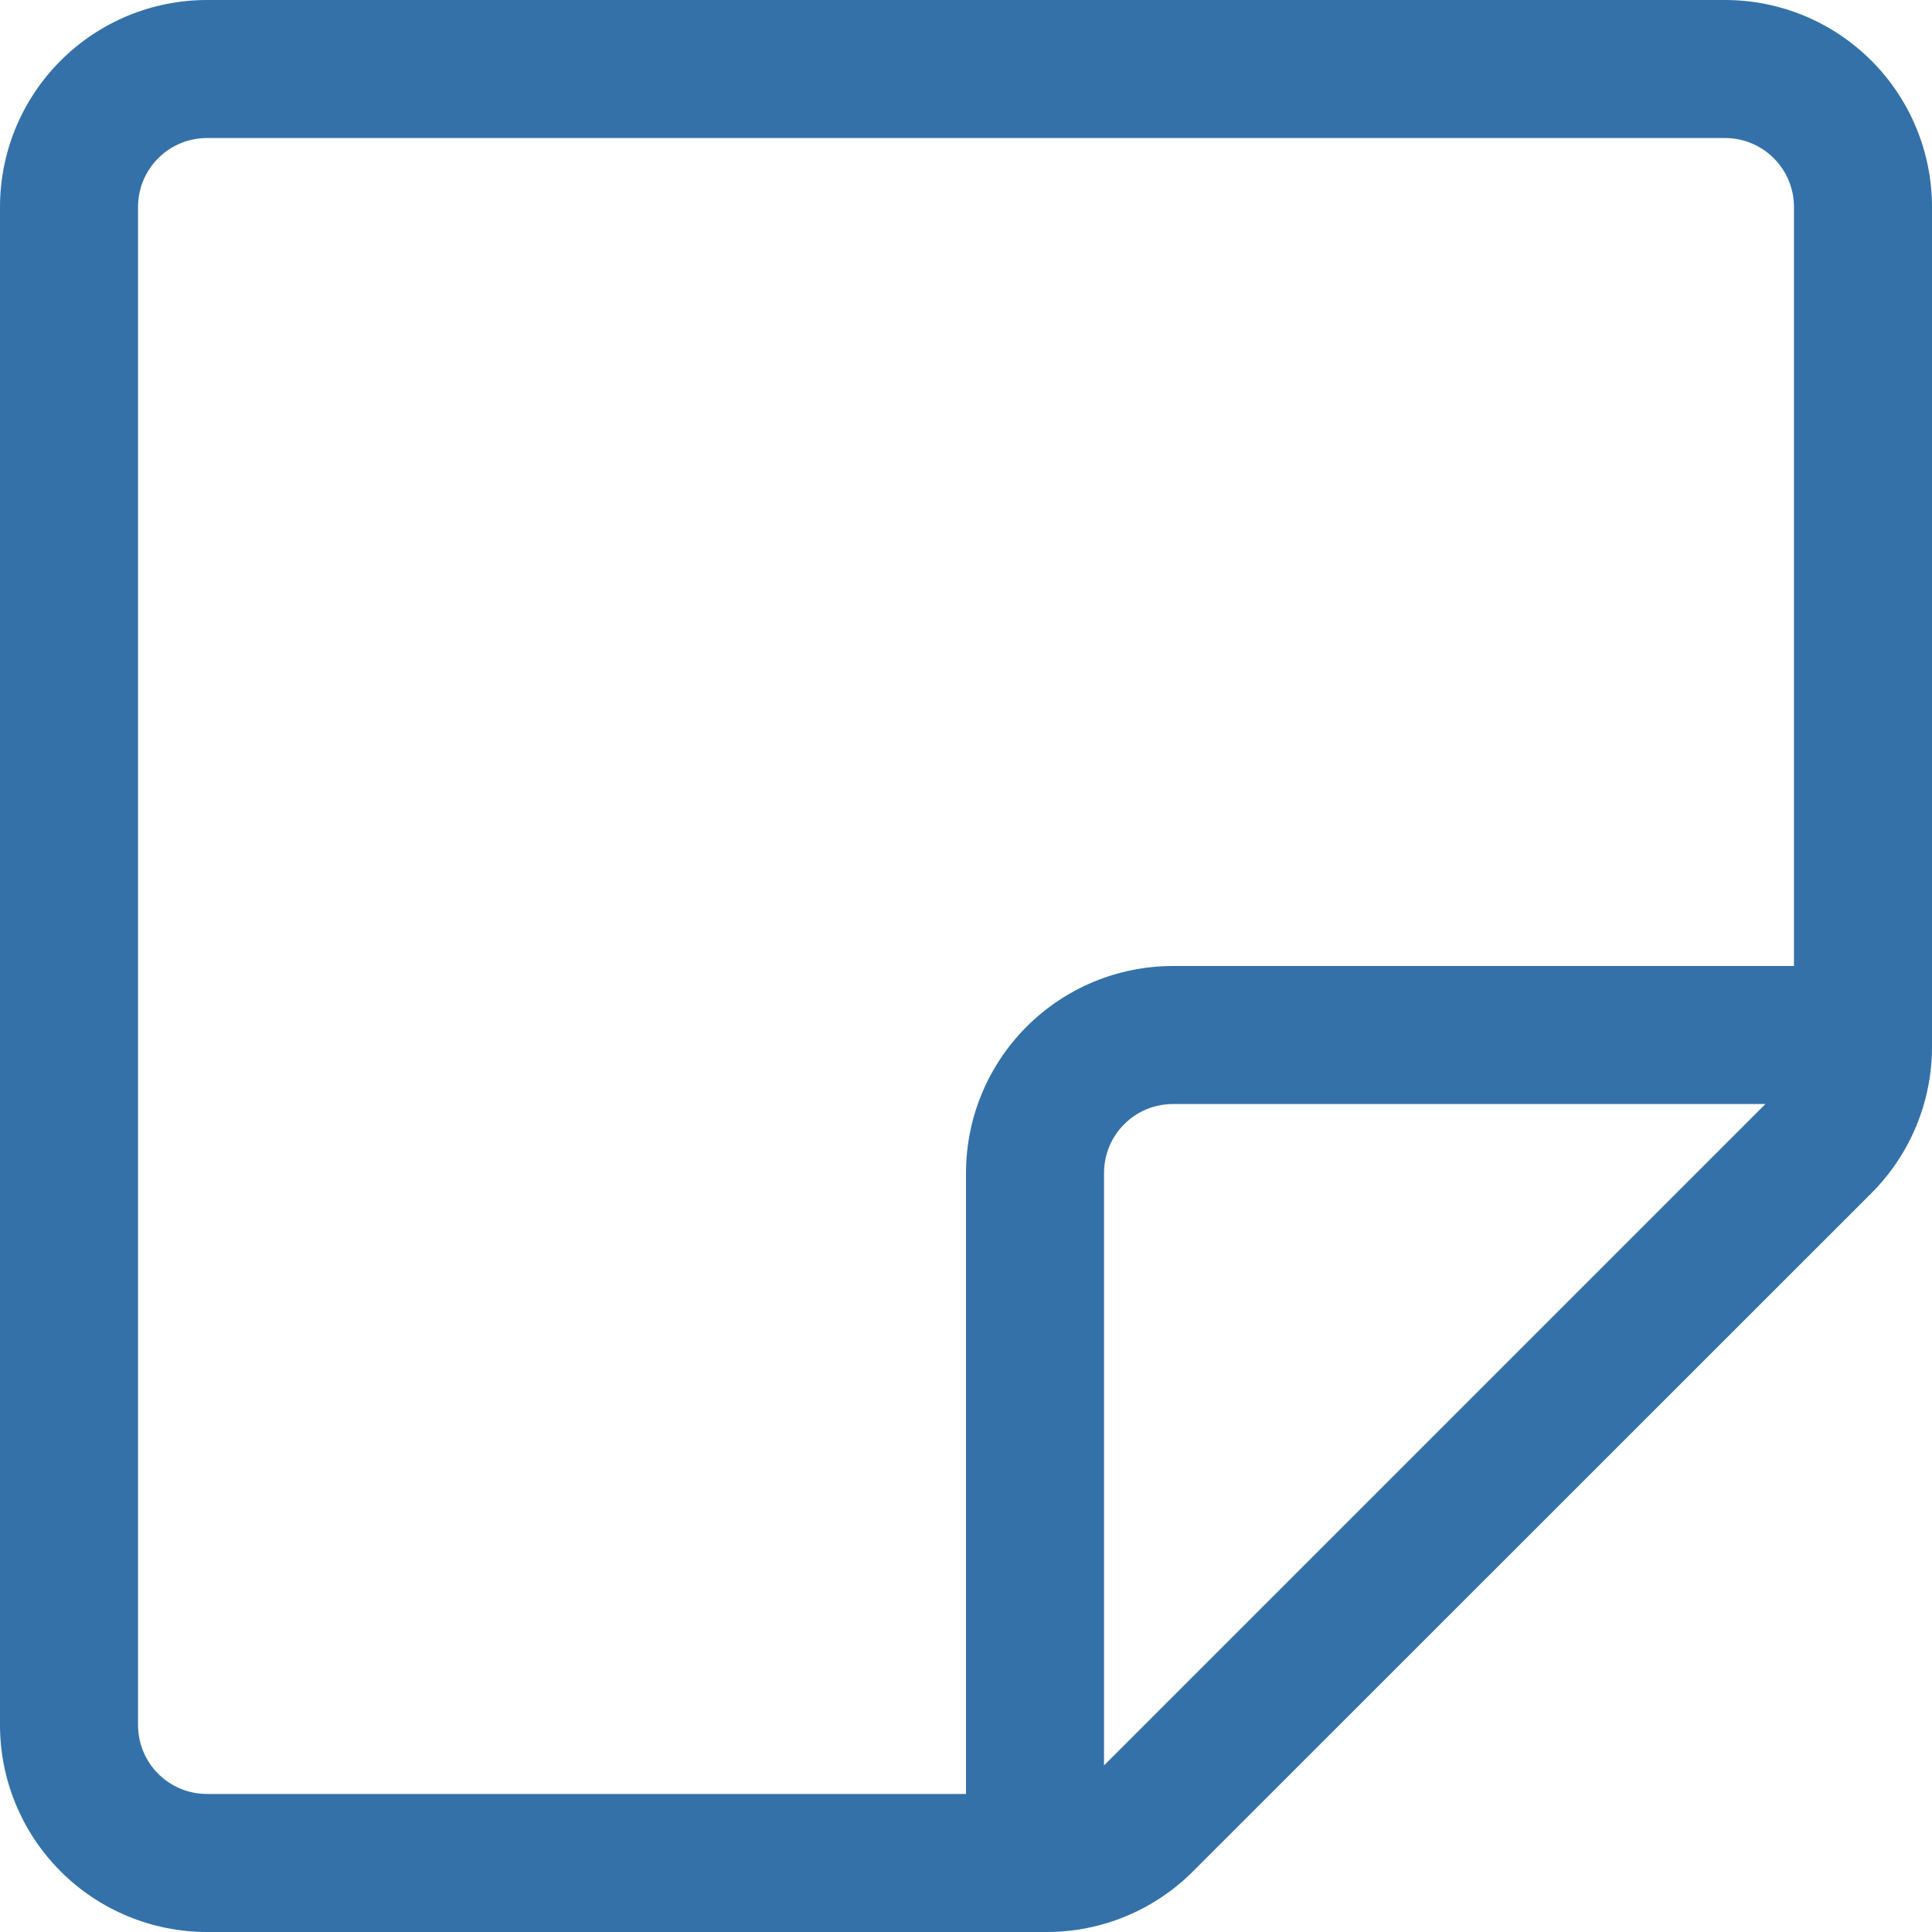 <svg width="18" height="18" viewBox="0 0 18 18" fill="none" xmlns="http://www.w3.org/2000/svg">
<path d="M1.929 0C1.417 0 0.927 0.203 0.565 0.565C0.203 0.927 0 1.417 0 1.929V16.071C0 16.583 0.203 17.073 0.565 17.435C0.927 17.797 1.417 18 1.929 18H9.753C10.265 18 10.755 17.796 11.116 17.434L17.436 11.116C17.797 10.755 18 10.265 18 9.753V1.929C18 1.417 17.797 0.927 17.435 0.565C17.073 0.203 16.583 0 16.071 0H1.929ZM1.286 1.929C1.286 1.758 1.353 1.595 1.474 1.474C1.595 1.353 1.758 1.286 1.929 1.286H16.071C16.242 1.286 16.405 1.353 16.526 1.474C16.647 1.595 16.714 1.758 16.714 1.929V9H10.929C10.417 9 9.927 9.203 9.565 9.565C9.203 9.927 9 10.417 9 10.929V16.714H1.929C1.758 16.714 1.595 16.647 1.474 16.526C1.353 16.405 1.286 16.242 1.286 16.071V1.929ZM10.286 16.448V10.929C10.286 10.758 10.353 10.595 10.474 10.474C10.595 10.353 10.758 10.286 10.929 10.286H16.448L10.286 16.448Z" fill="#3471A9"/>
</svg>
